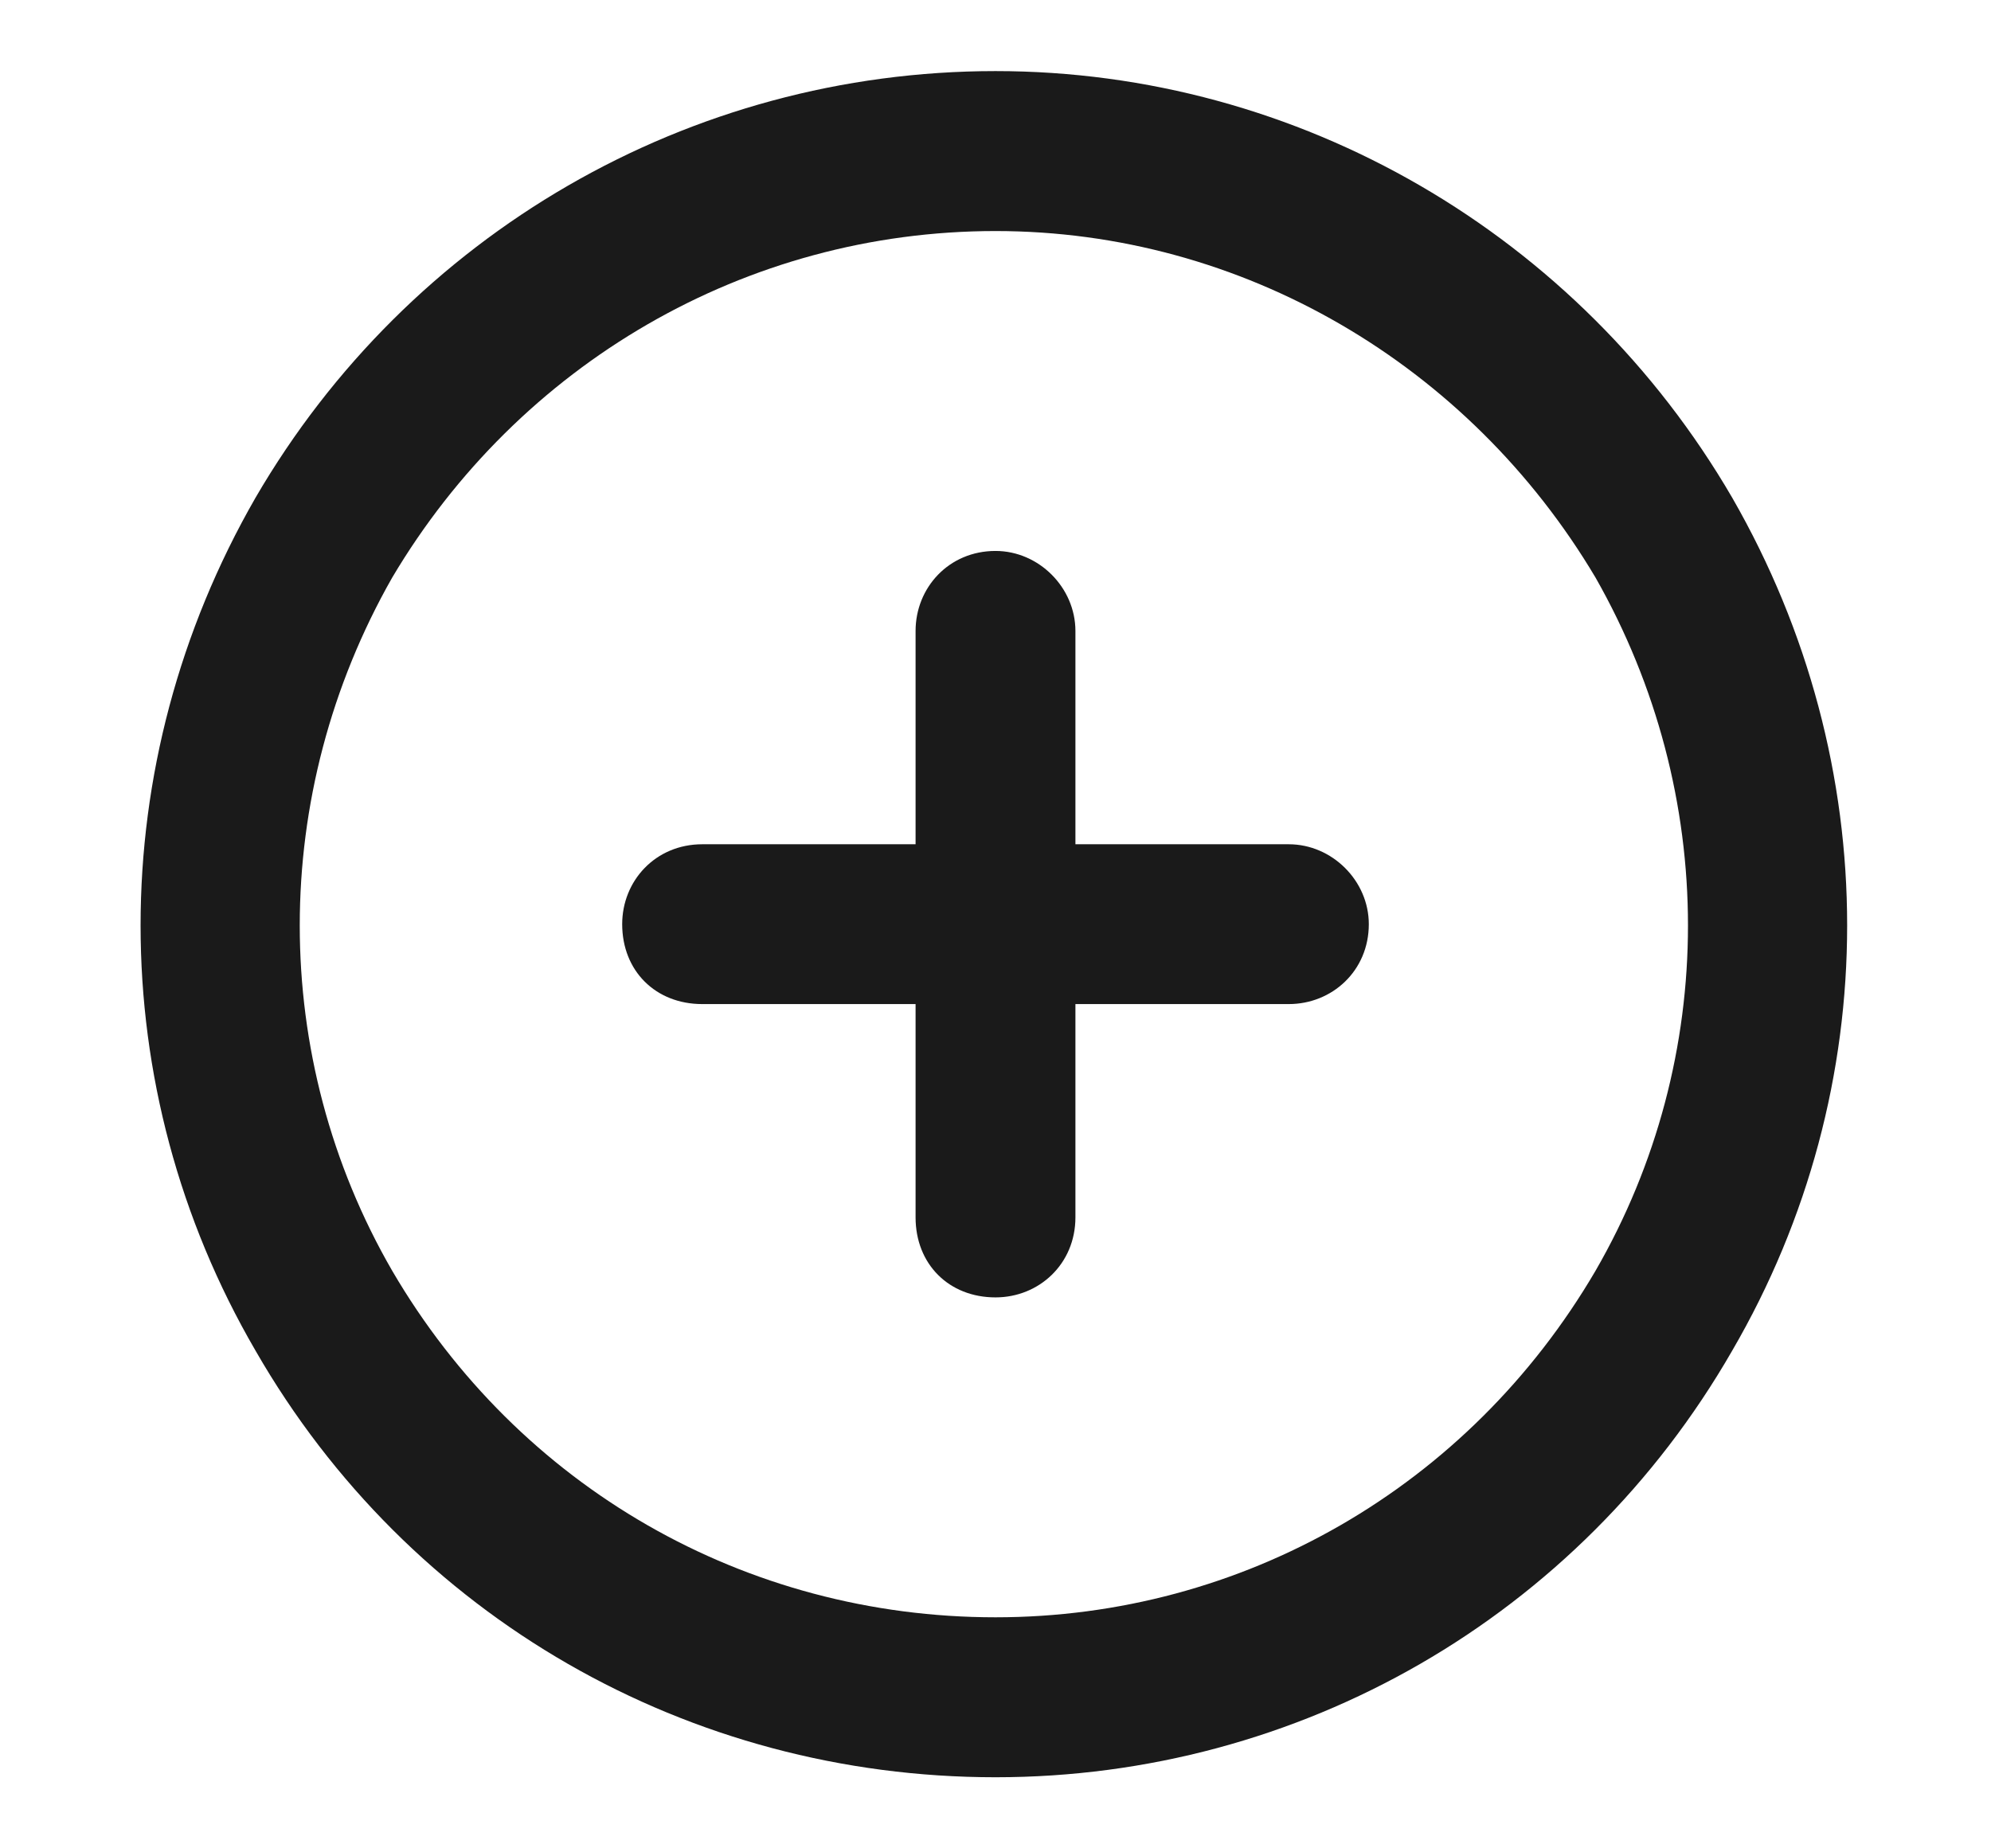 <svg width="14" height="13" viewBox="0 0 14 13" fill="none" xmlns="http://www.w3.org/2000/svg">
    <path d="M7 1.625C5.242 1.625 3.648 2.562 2.758 4.062C1.891 5.586 1.891 7.438 2.758 8.938C3.648 10.461 5.242 11.375 7 11.375C8.734 11.375 10.328 10.461 11.219 8.938C12.086 7.438 12.086 5.586 11.219 4.062C10.328 2.562 8.734 1.625 7 1.625ZM7 12.5C4.844 12.5 2.875 11.375 1.797 9.5C0.719 7.648 0.719 5.375 1.797 3.5C2.875 1.648 4.844 0.5 7 0.5C9.133 0.5 11.102 1.648 12.18 3.5C13.258 5.375 13.258 7.648 12.18 9.5C11.102 11.375 9.133 12.5 7 12.5ZM6.438 8.562V7.062H4.938C4.609 7.062 4.375 6.828 4.375 6.5C4.375 6.195 4.609 5.938 4.938 5.938H6.438V4.438C6.438 4.133 6.672 3.875 7 3.875C7.305 3.875 7.562 4.133 7.562 4.438V5.938H9.062C9.367 5.938 9.625 6.195 9.625 6.5C9.625 6.828 9.367 7.062 9.062 7.062H7.562V8.562C7.562 8.891 7.305 9.125 7 9.125C6.672 9.125 6.438 8.891 6.438 8.562Z" fill="#1A1A1A"/>
</svg>
